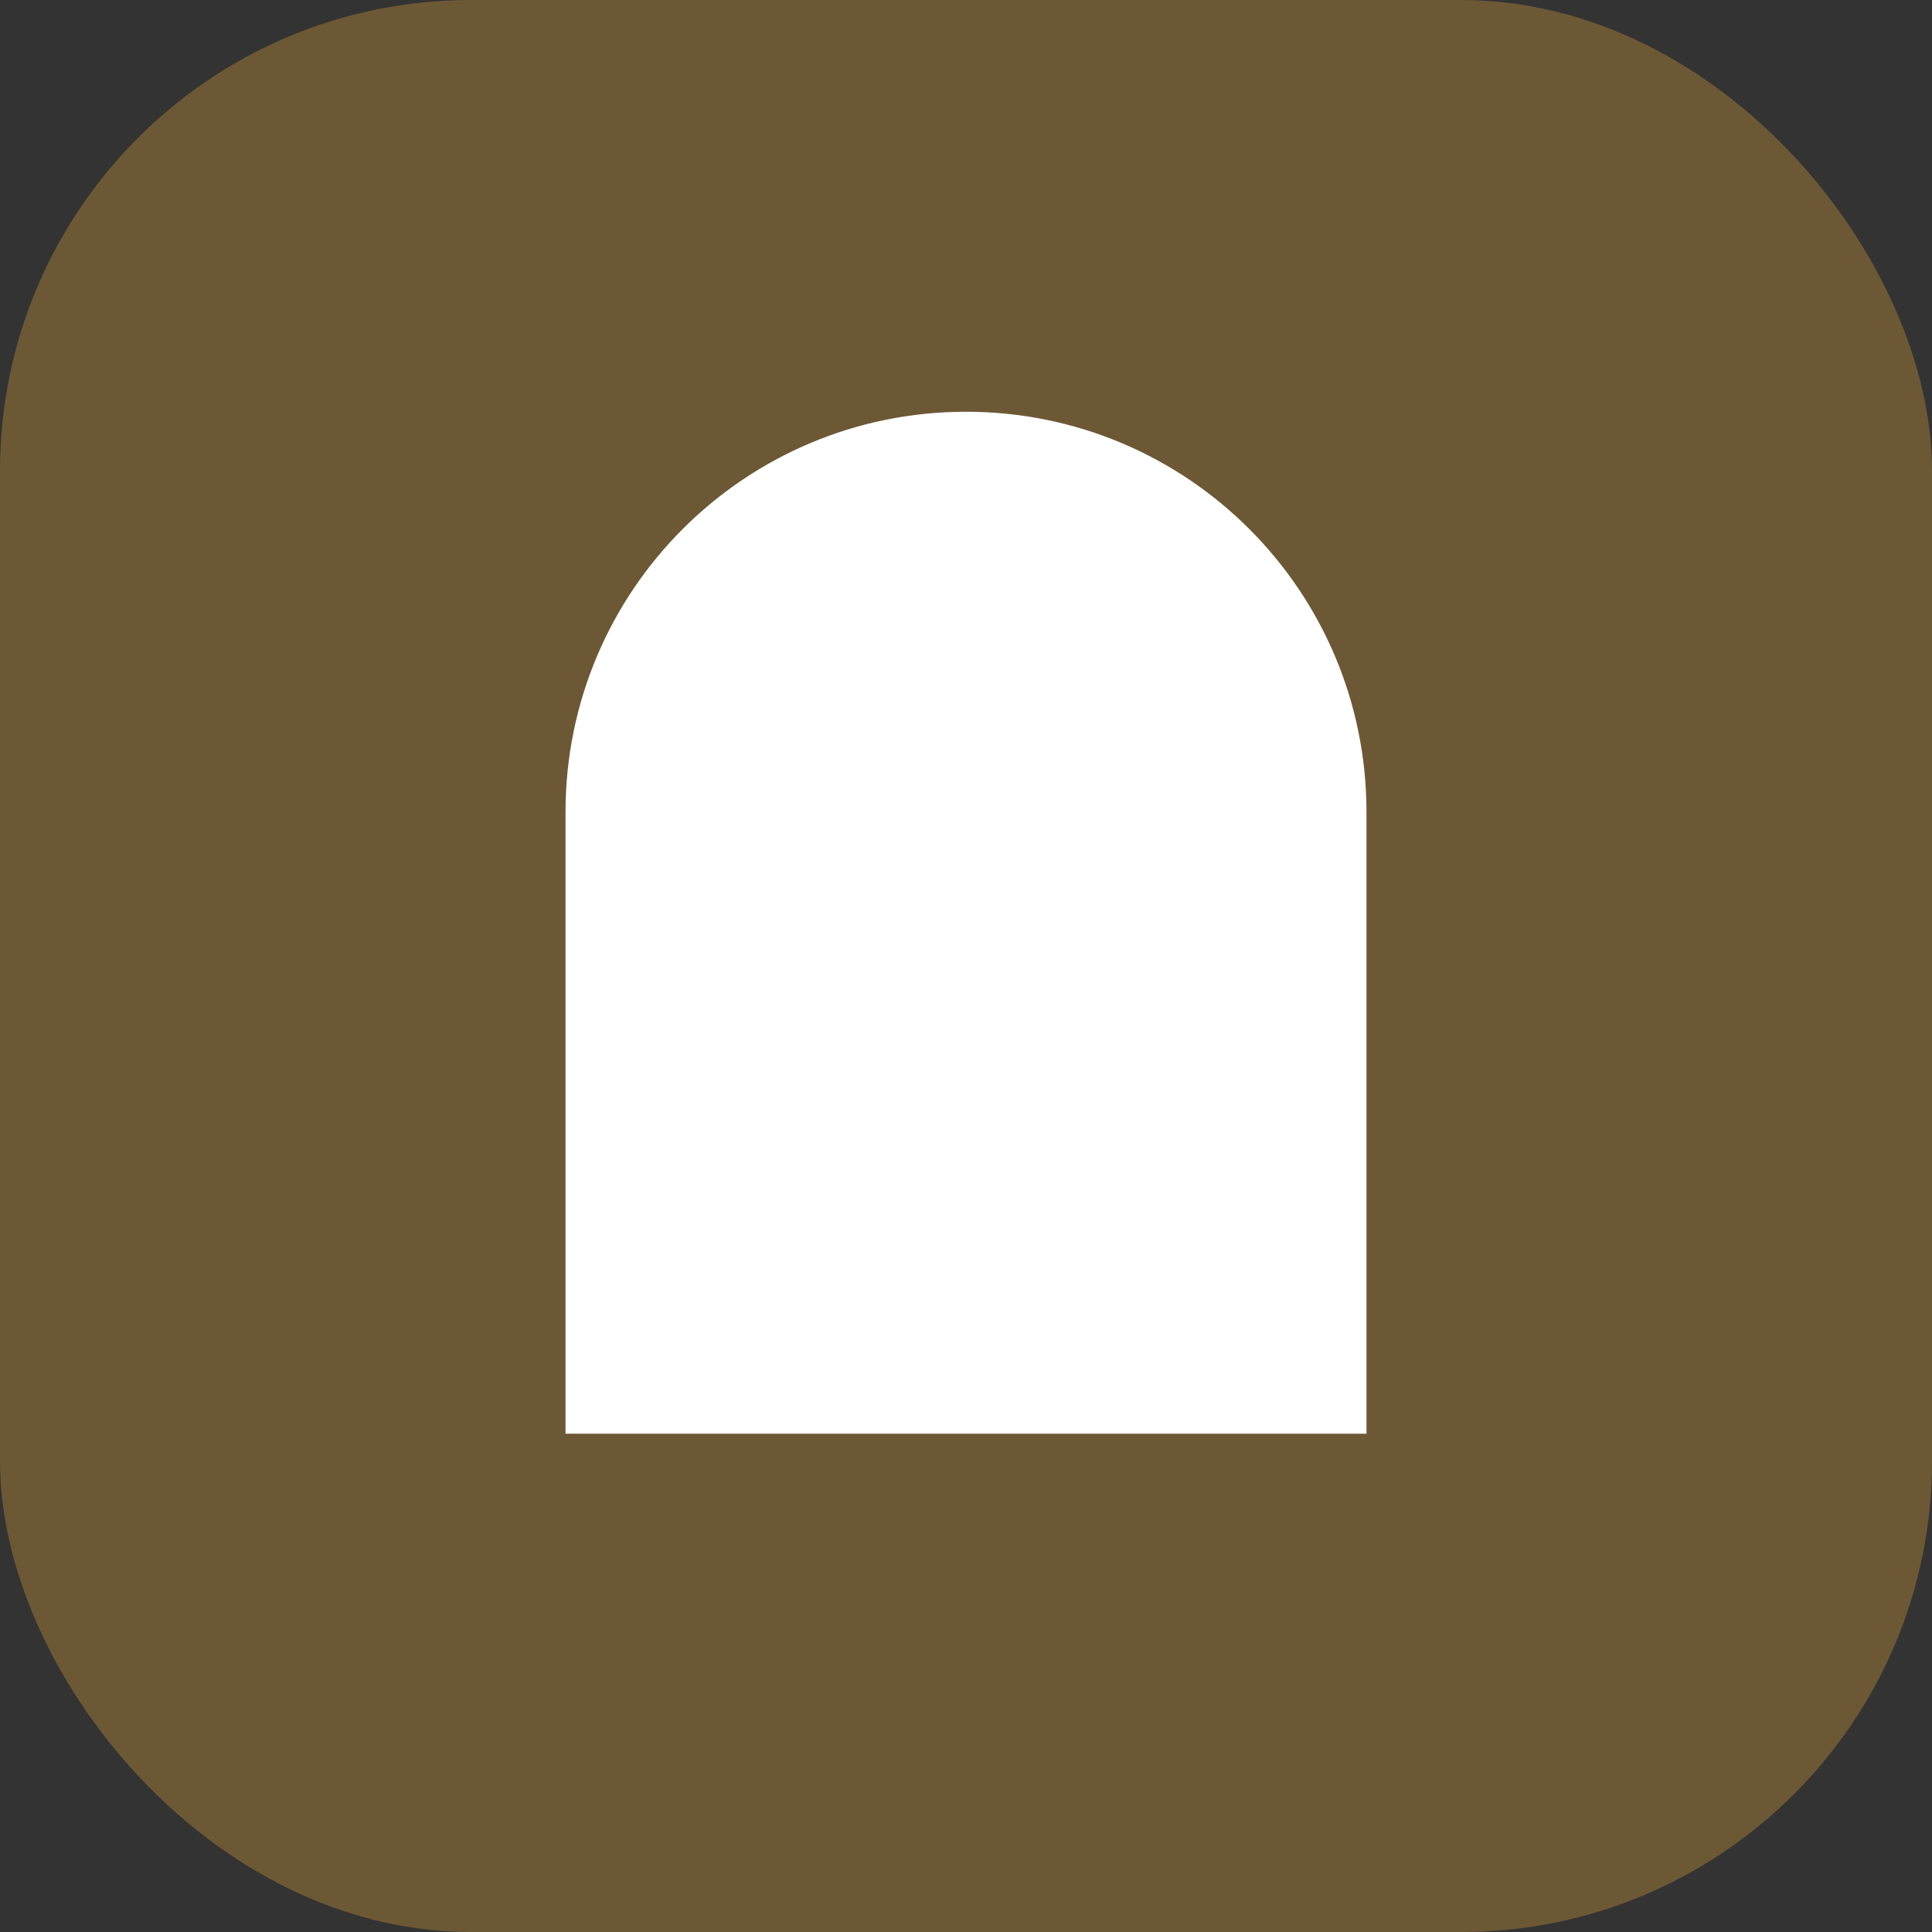 <?xml version="1.0" encoding="UTF-8"?>
<svg id="Layer_3" data-name="Layer 3" xmlns="http://www.w3.org/2000/svg" viewBox="0 0 48 48">
  <rect x="0" y="0" width="48" height="48" fill="#333333" stroke="none"/>
  <defs>
    <style>
      .cls-1 {
        fill: #6d5836;
      }

      .cls-2 {
        fill: #fff;
      }
    </style>
  </defs>
  <rect class="cls-1" y="0" width="48" height="48" rx="11.7" ry="11.7"/>
  <path class="cls-2" d="M33.95,35.62H14.05v-15.44c0-5.5,4.45-9.95,9.95-9.95h0c5.5,0,9.95,4.45,9.95,9.95v15.44Z"/>
</svg>